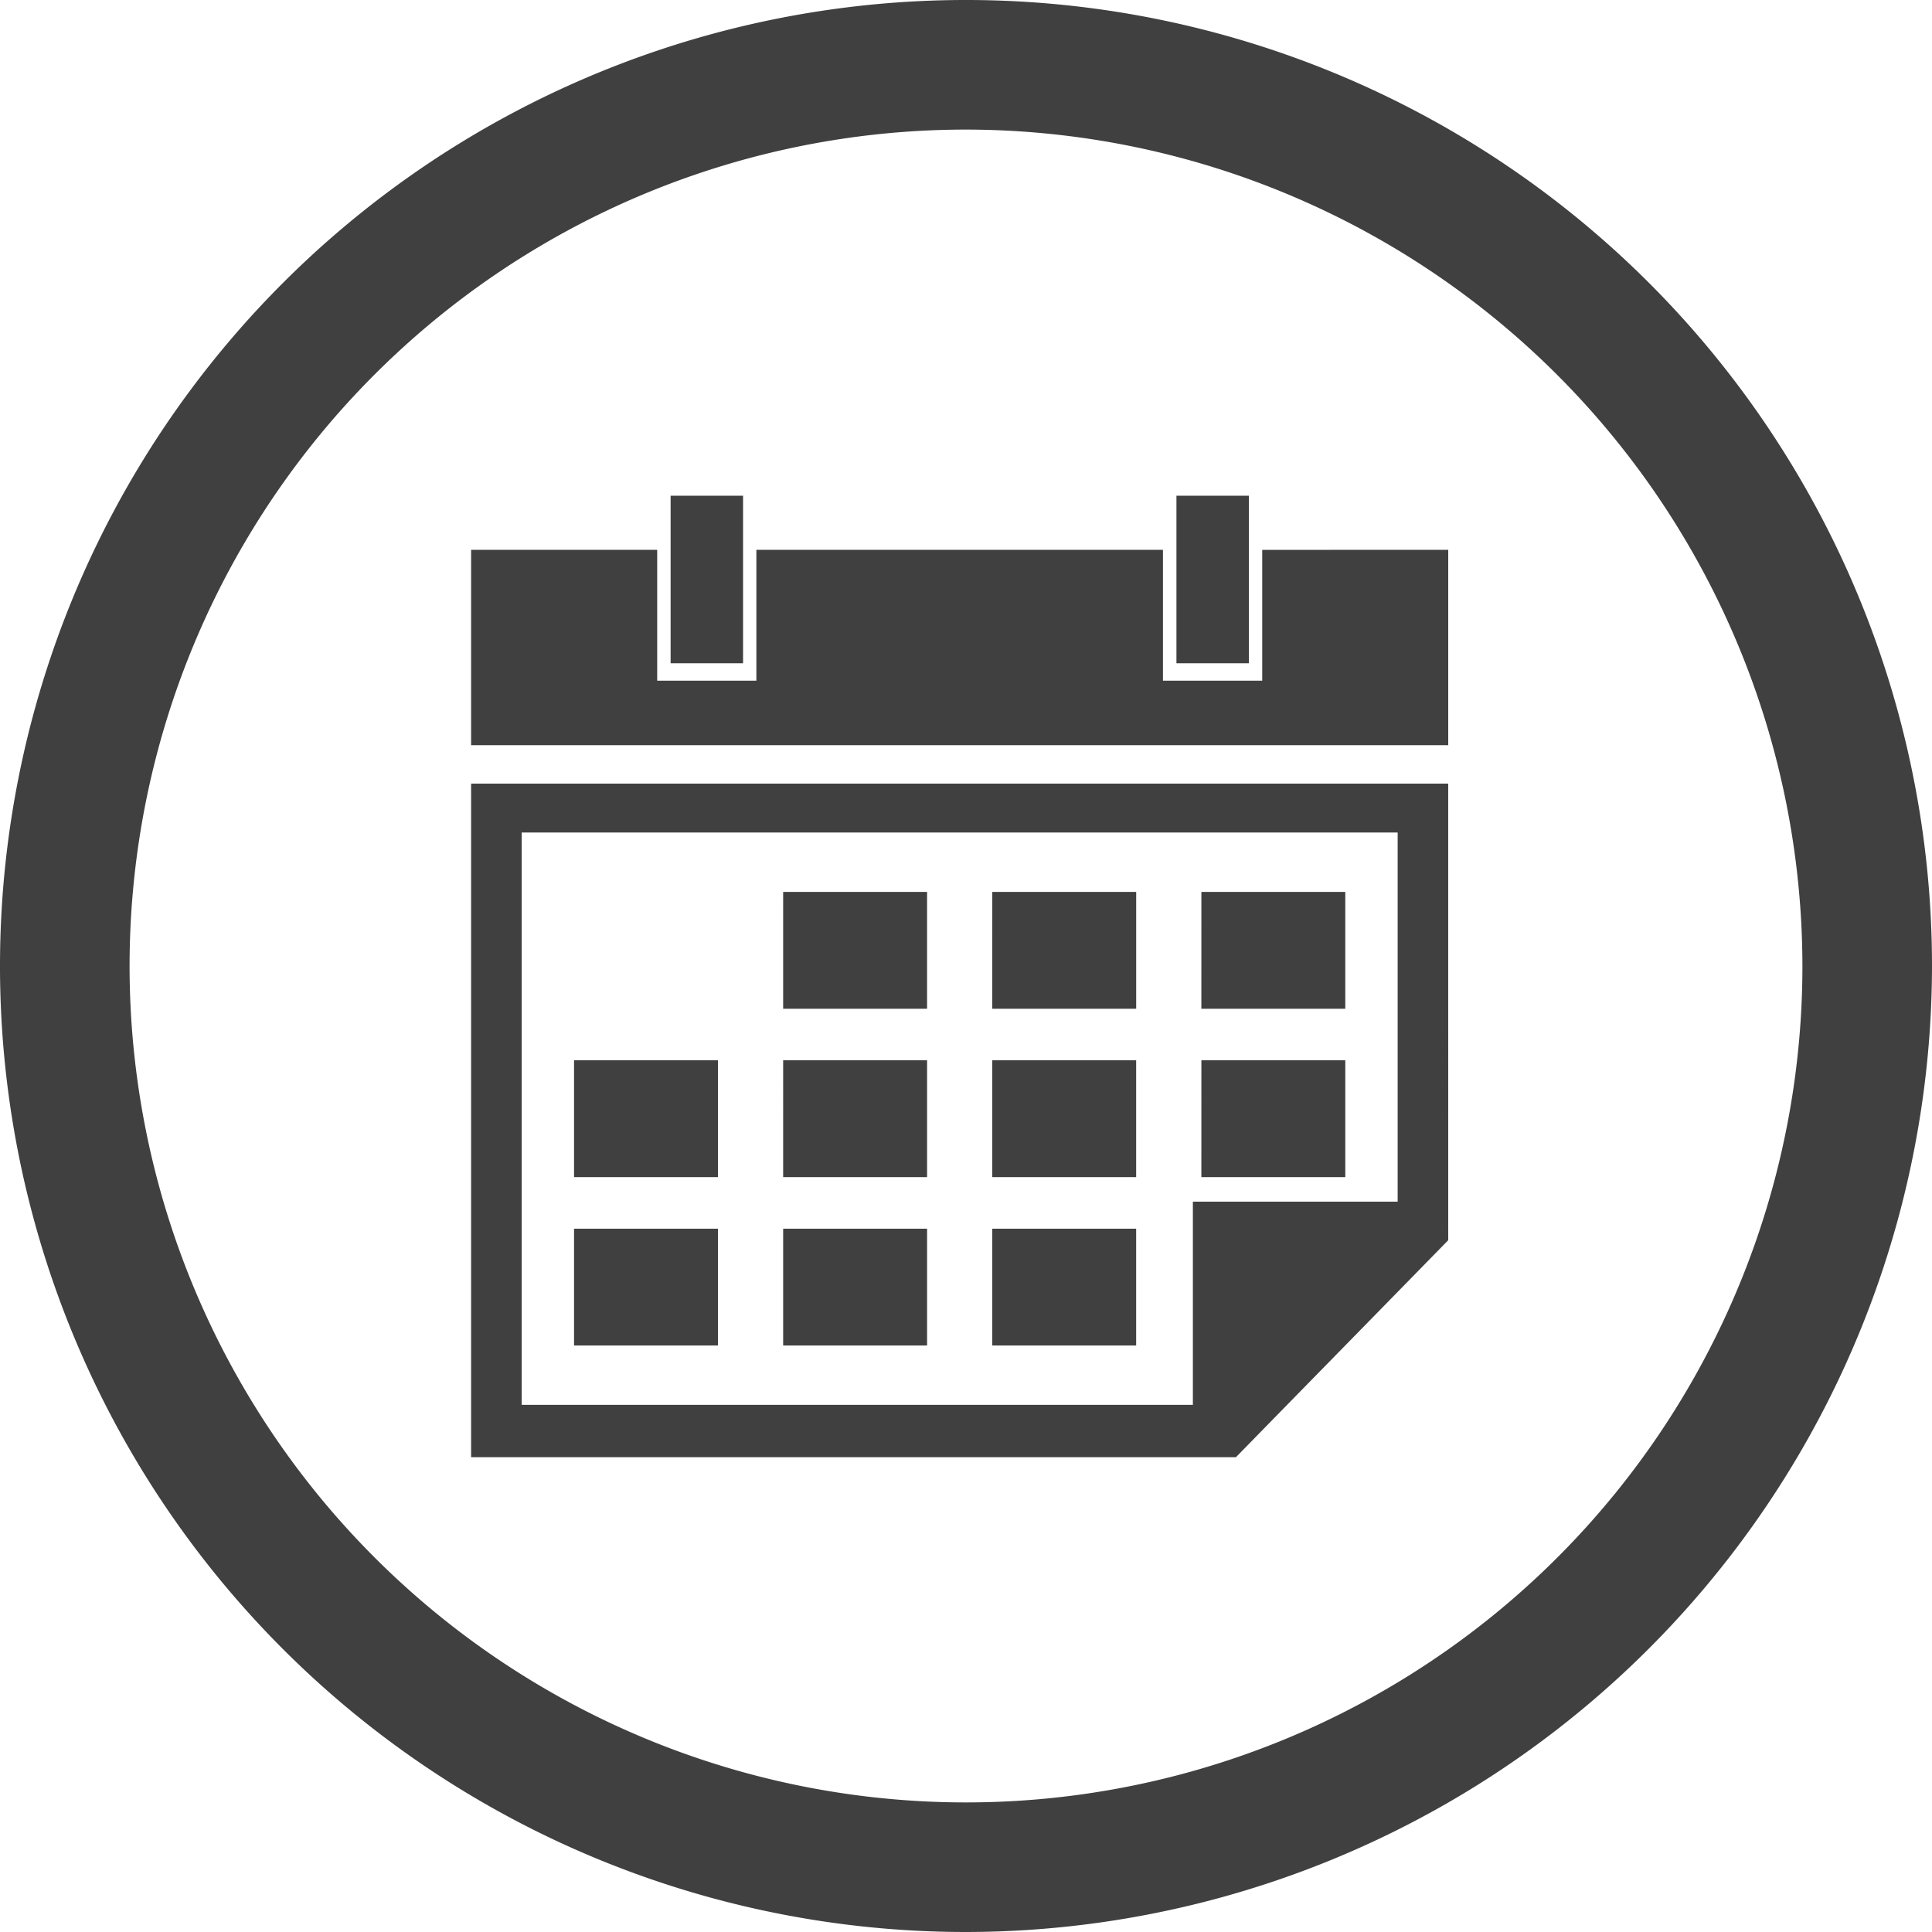 <svg xmlns="http://www.w3.org/2000/svg" width="56" height="56" viewBox="0 0 56 56">
    <defs>
        <style>
            .cls-1{fill:#404040;fill-rule:evenodd}
        </style>
    </defs>
    <g id="icon_ylno" data-name="icon/ylno">
        <path id="Fill-1" d="M15.122 24.131h25.39v10.7h-5.936v5.889H15.122zm-1.467 18.107h22.169l1.484-1.518L38.992 39l1.518-1.551 1.467-1.5V22.714H13.655zM34.1 19.225h2.1v-4.856h-2.1zm-14.662 0h2.1v-4.856h-2.1zm17.148-3.287v3.792h-2.877v-3.793H21.924v3.793h-2.875v-3.793h-5.394V21.6h28.323v-5.663zM28.761 39h4.171v-3.386h-4.171zM22.7 39h4.172v-3.386H22.7zm-6.061 0h4.172v-3.386h-4.172zm18.183-4.88h4.172v-3.387h-4.171zm-6.061 0h4.171v-3.387h-4.171zm-6.061 0h4.172v-3.387H22.7zm-6.061 0h4.172v-3.387h-4.172zm18.183-4.88h4.172v-3.387h-4.171zm-6.061 0h4.172v-3.387h-4.171zm-6.061 0h4.172v-3.387H22.7zM28 3.756A24.244 24.244 0 1 0 52.244 28 24.272 24.272 0 0 0 28 3.756zM28 56a28 28 0 1 1 28-28 28.032 28.032 0 0 1-28 28z" class="cls-1"/>
    </g>
</svg>
